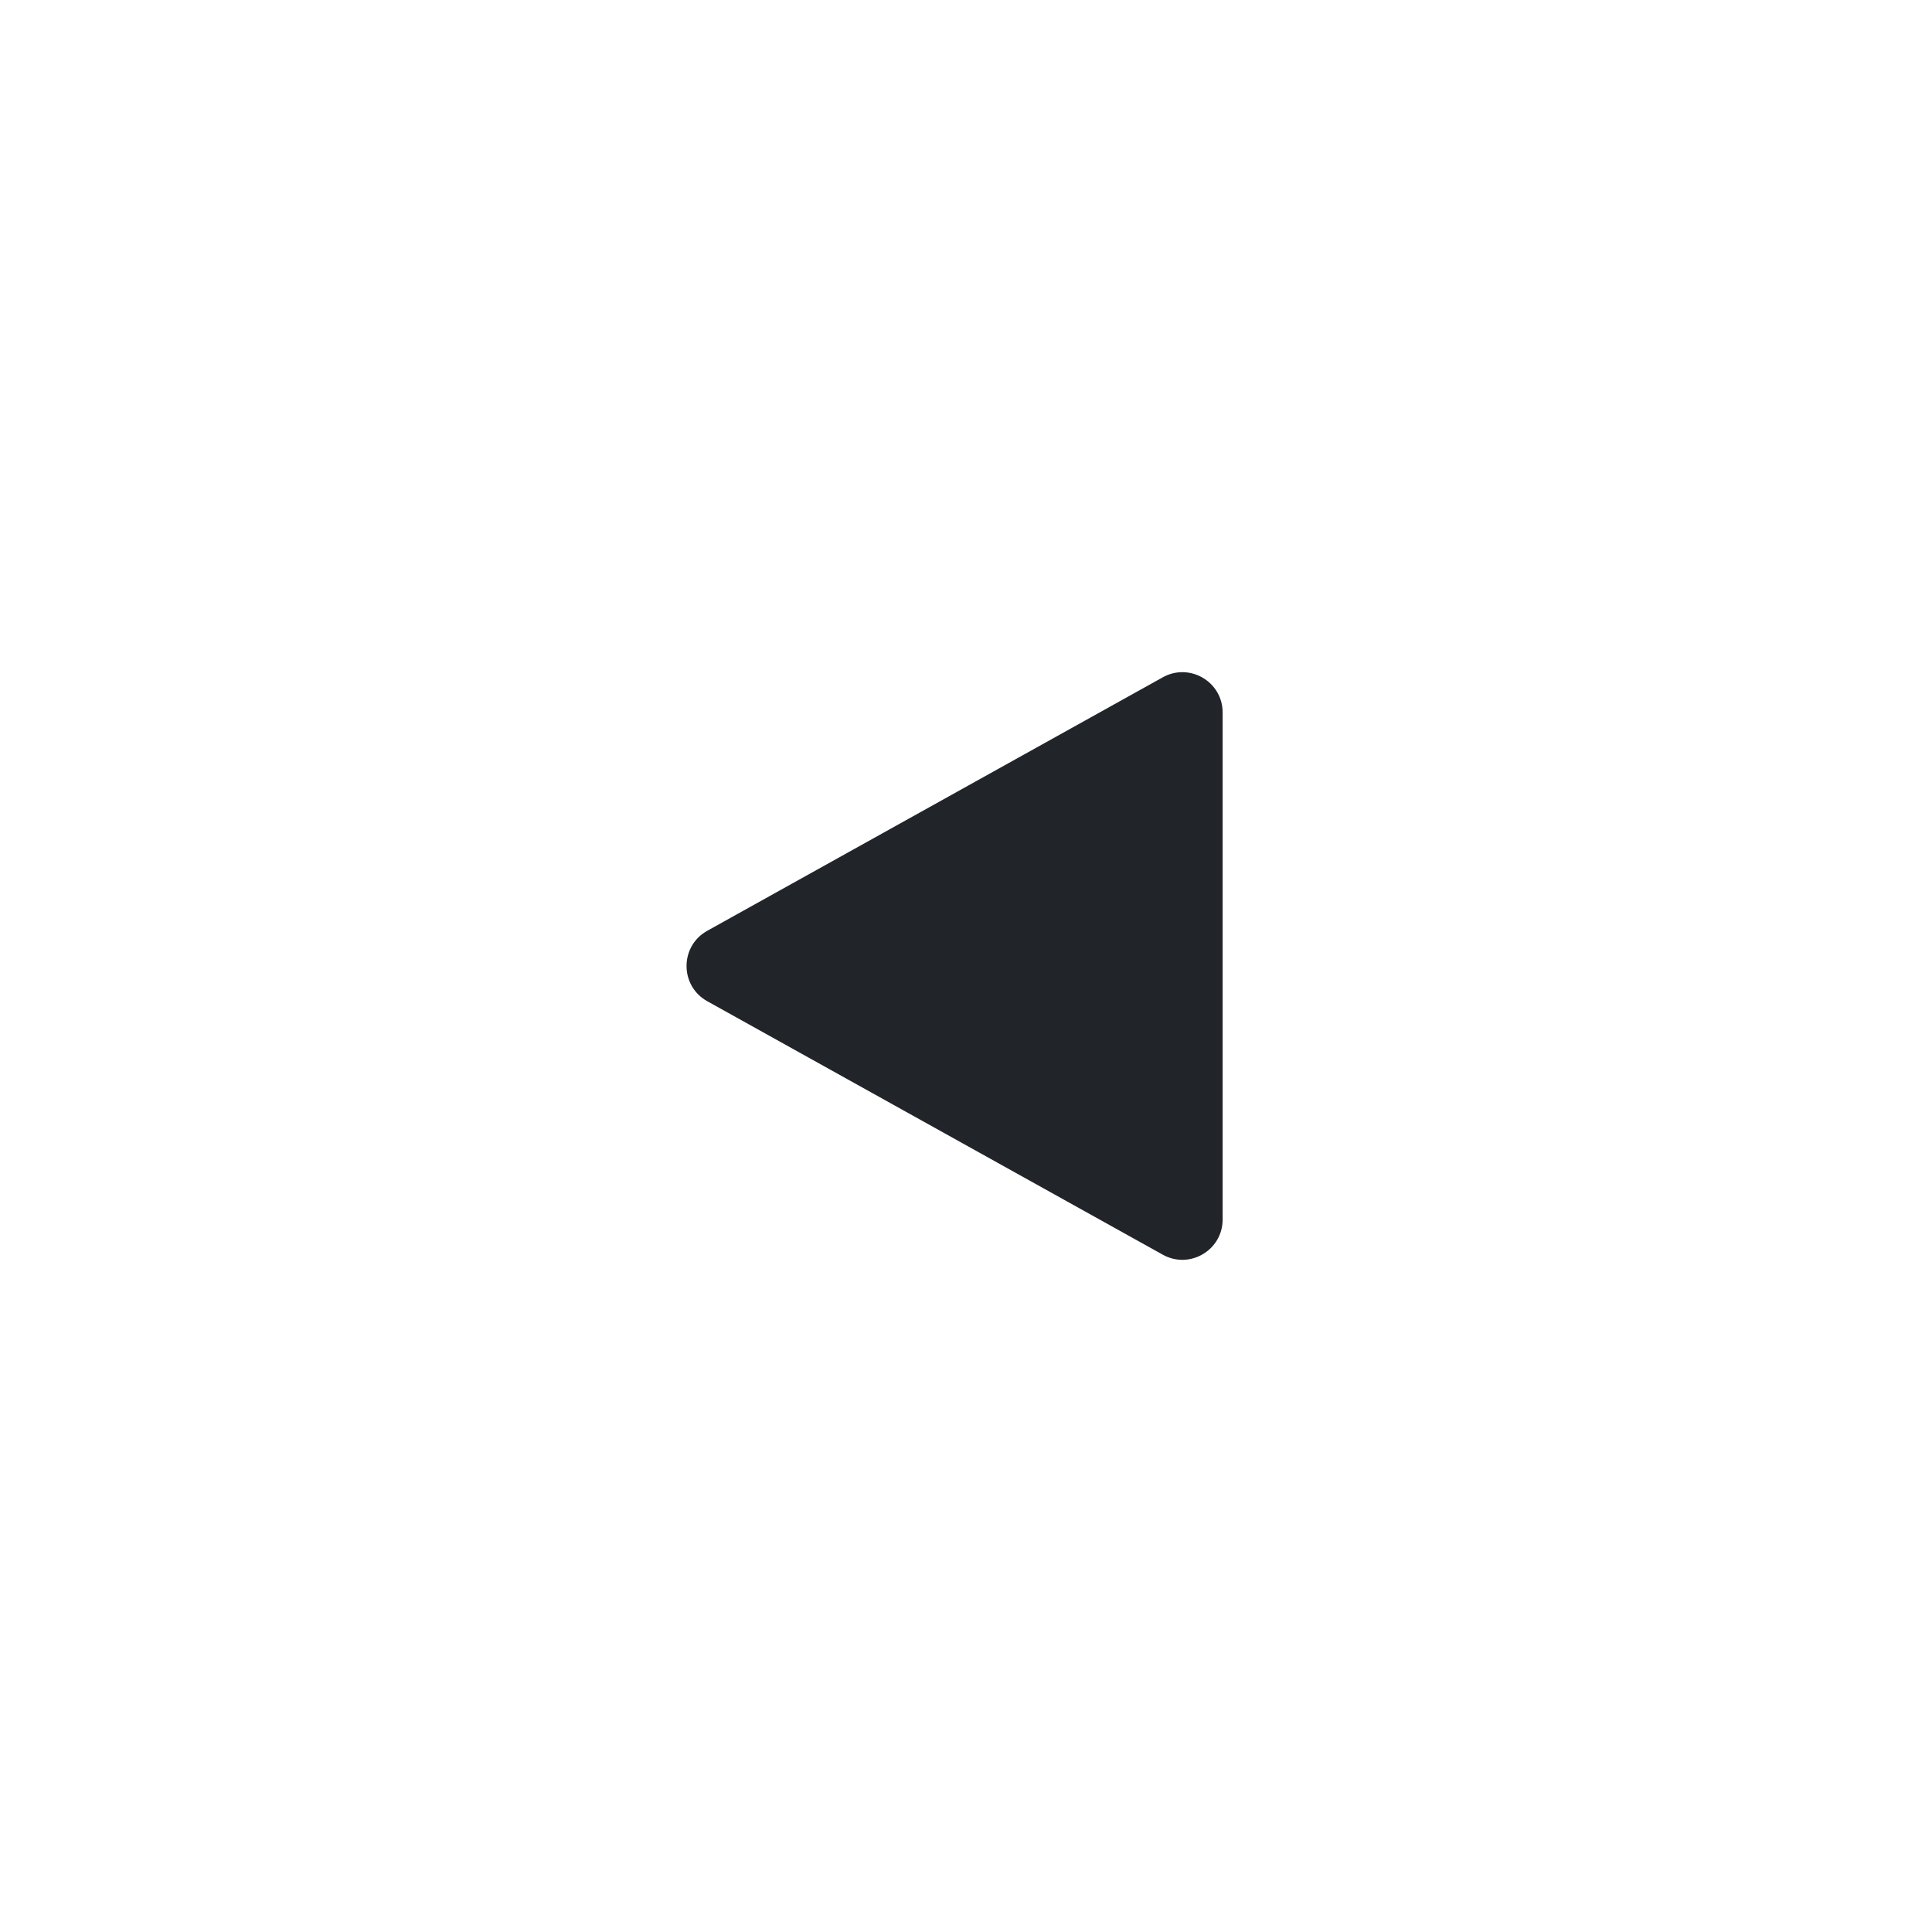 <svg width="24" height="24" viewBox="0 0 24 24" fill="none" xmlns="http://www.w3.org/2000/svg">
<path d="M14.444 8.414C14.778 8.228 15.188 8.469 15.188 8.85V15.149C15.188 15.531 14.778 15.772 14.444 15.586L8.785 12.437C8.443 12.246 8.443 11.754 8.785 11.563L14.444 8.414Z" fill="#212529"/>
</svg>

